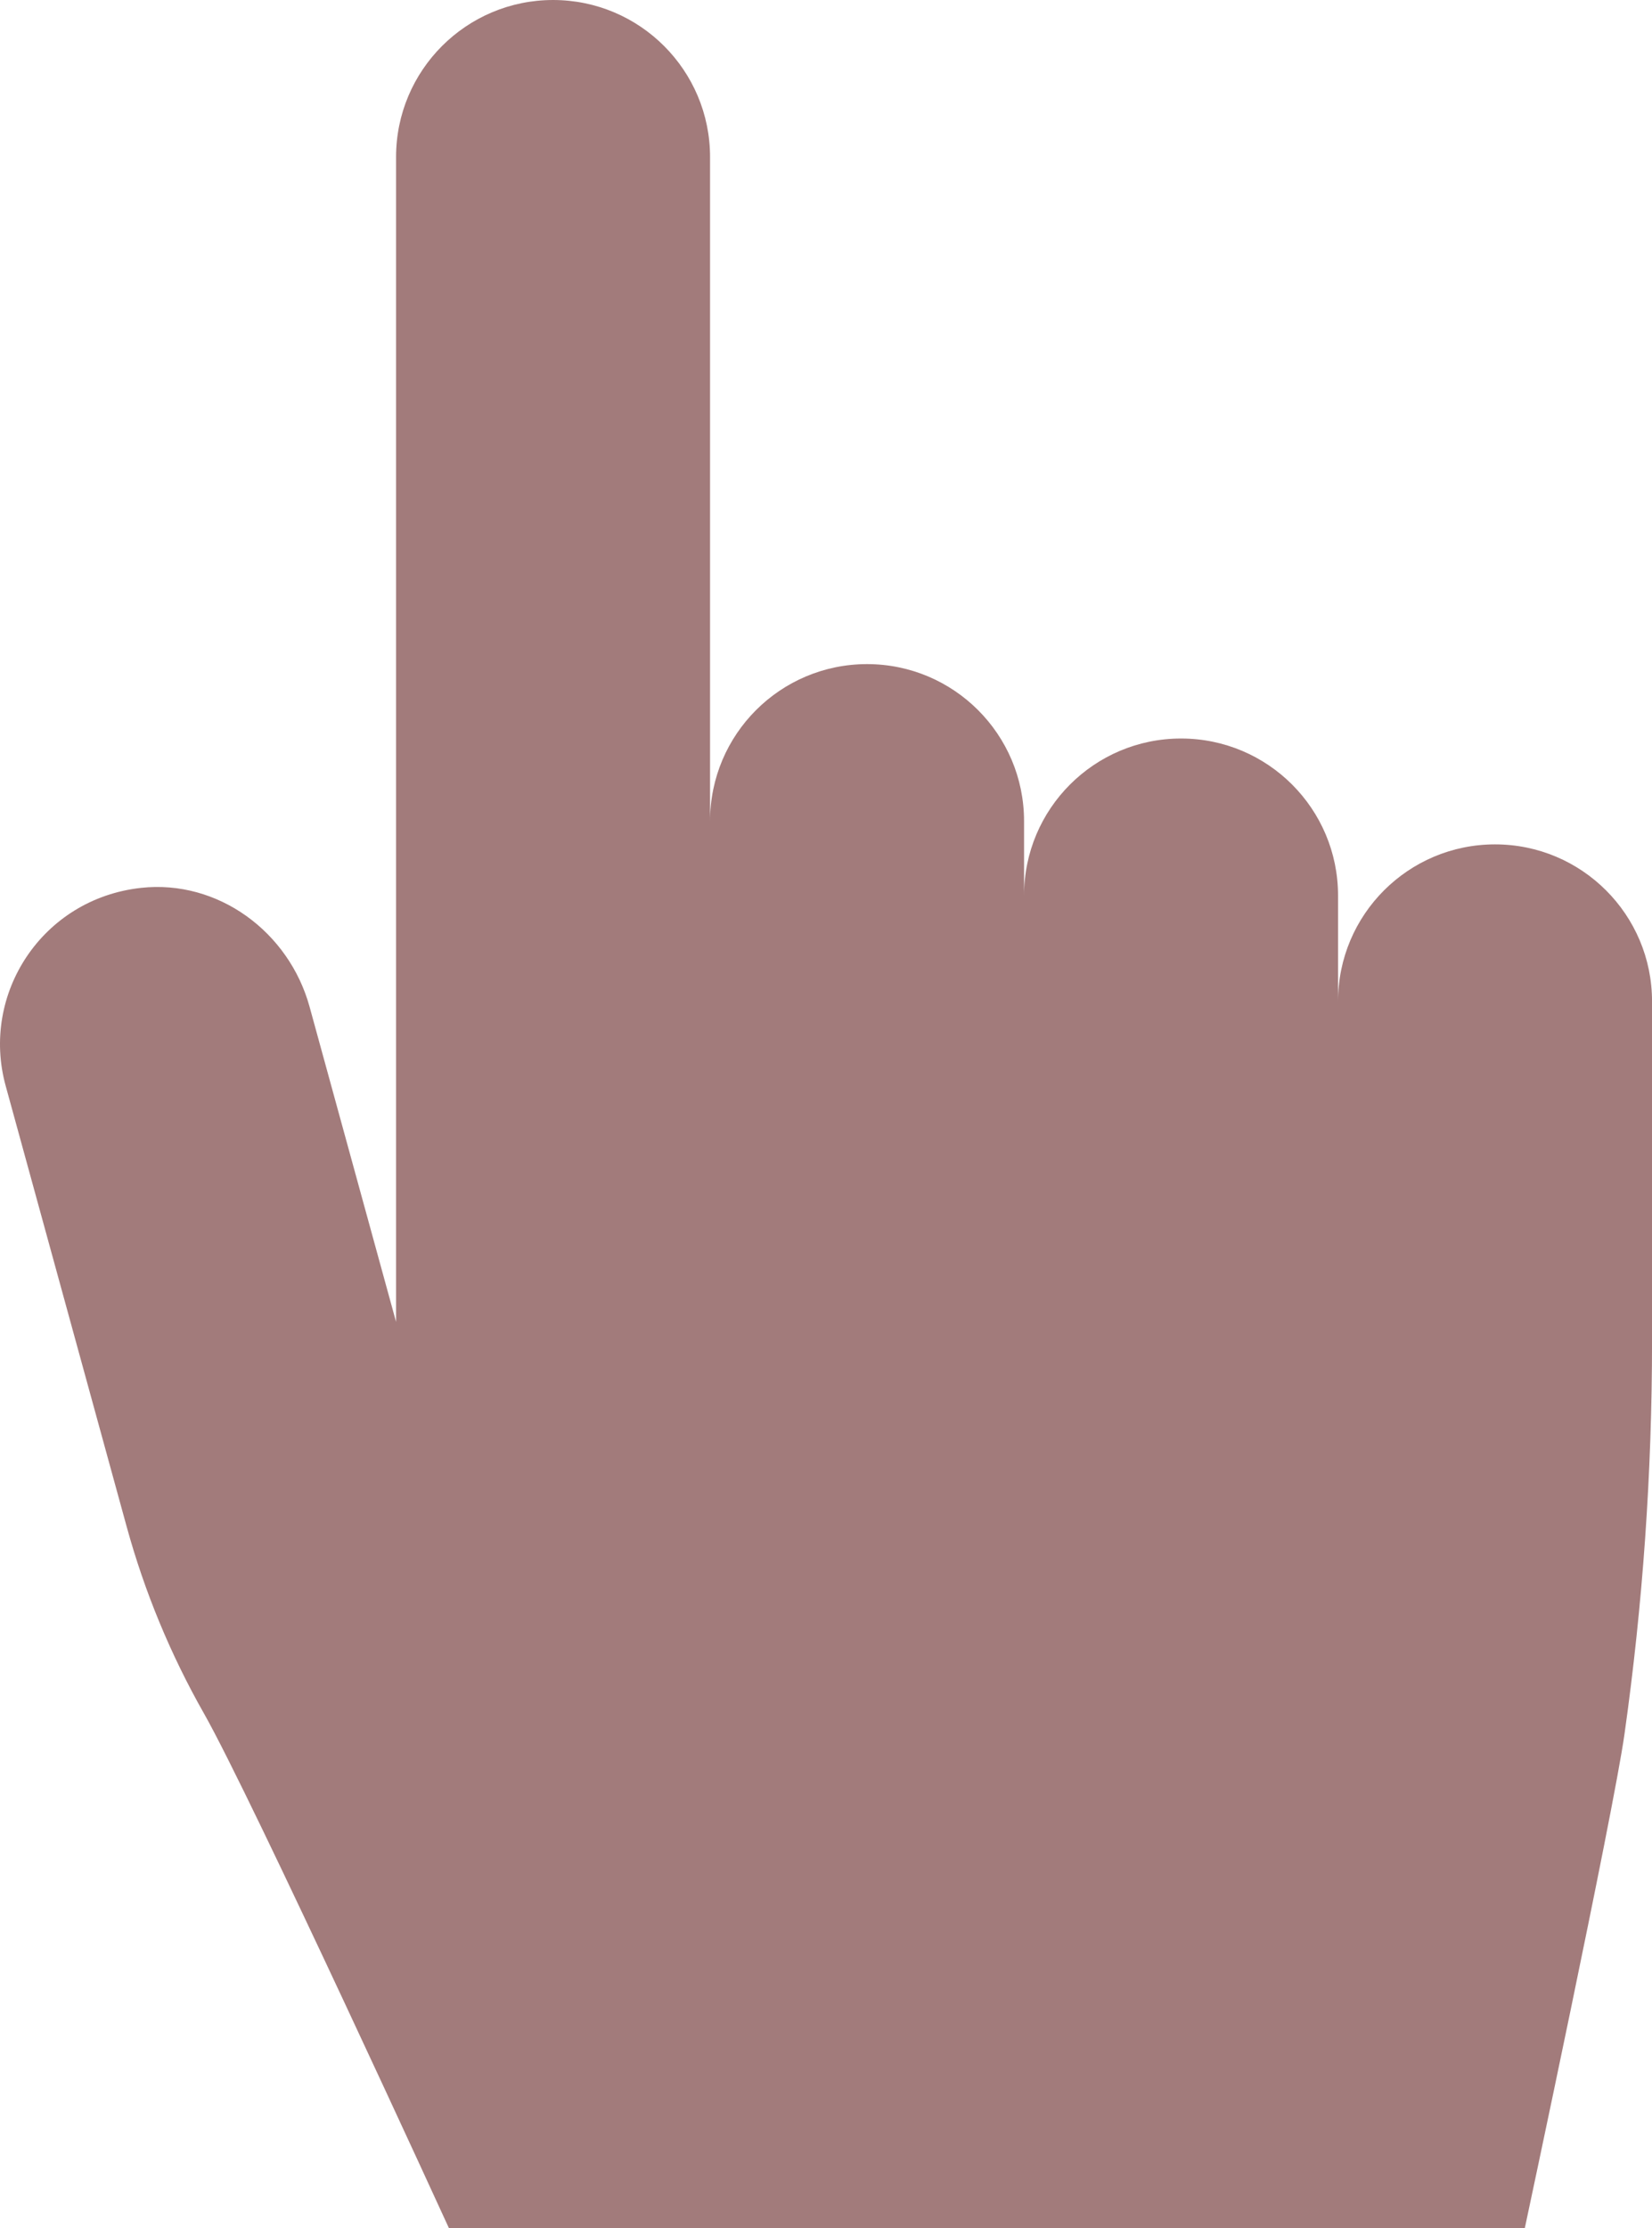 <?xml version="1.0" encoding="UTF-8" standalone="no"?><svg xmlns="http://www.w3.org/2000/svg" xmlns:xlink="http://www.w3.org/1999/xlink" fill="#a27b7b" height="2363.8" preserveAspectRatio="xMidYMid meet" version="1" viewBox="0.0 0.0 1753.0 2363.8" width="1753" zoomAndPan="magnify"><defs><clipPath id="a"><path d="M 0 0 L 1753.039 0 L 1753.039 2363.84 L 0 2363.84 Z M 0 0"/></clipPath></defs><g><g clip-path="url(#a)" id="change1_1"><path d="M 1586.438 895.824 C 1494.426 895.824 1419.848 970.406 1419.848 1062.414 L 1419.848 950.098 C 1419.848 858.09 1345.258 783.508 1253.246 783.508 C 1161.246 783.508 1086.656 858.09 1086.656 950.098 L 1086.656 871.168 C 1086.656 779.156 1012.066 704.574 920.066 704.574 C 828.055 704.574 753.469 779.156 753.469 871.156 L 753.469 166.602 C 753.469 74.602 678.883 0.004 586.875 0.004 C 494.867 0.004 420.281 74.602 420.281 166.602 L 420.281 1402.402 L 328.527 1068.195 C 306.707 988.715 231.383 932.914 149.465 941.992 C 44.699 953.602 -20.746 1054.512 5.984 1151.883 L 134.387 1619.57 C 153.371 1688.711 180.883 1755.23 216.281 1817.594 C 267.281 1907.43 476.352 2363.84 476.352 2363.84 C 476.352 2363.84 657.293 2363.84 1021.938 2363.84 C 1418.508 2363.84 1618.039 2363.84 1618.039 2363.84 C 1618.039 2363.84 1711.895 1924.25 1723.77 1840.012 C 1743.262 1701.93 1753.035 1562.641 1753.035 1423.191 L 1753.035 1062.414 C 1753.035 970.406 1678.438 895.824 1586.438 895.824" fill="inherit"/></g></g></svg>